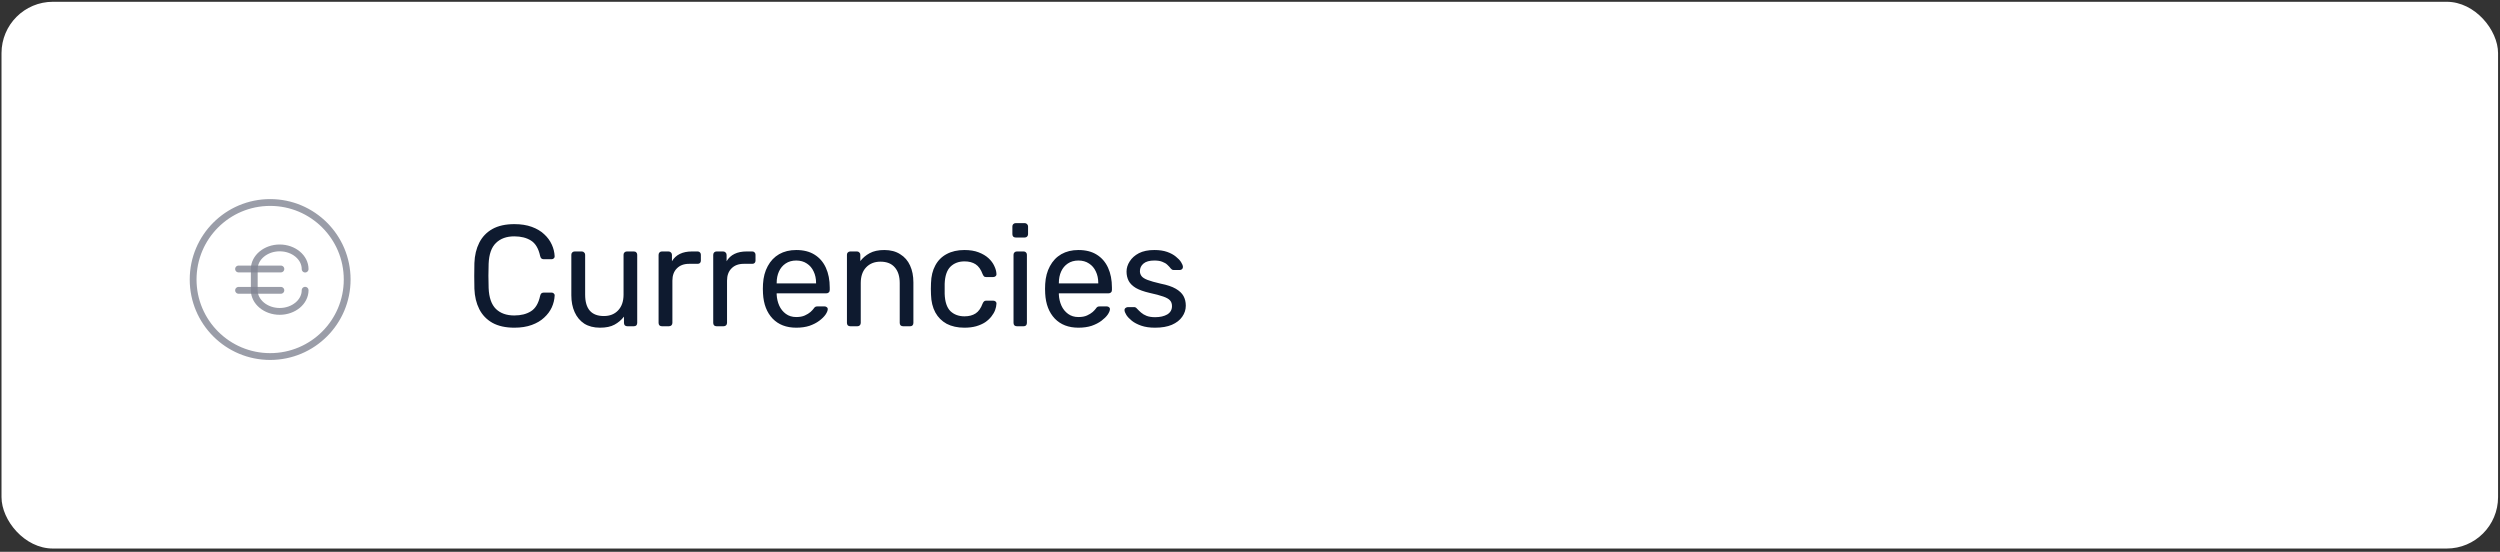 <svg width="367" height="81" viewBox="0 0 367 81" fill="none" xmlns="http://www.w3.org/2000/svg">
<rect x="0" y="0" width="367" height="81" fill="#333333" stroke="none"/>
<rect x="0.222" y="0.262" width="366.492" height="80.262" rx="7.541" fill="white"/>
<path d="M39.659 52.34C45.904 52.34 50.966 47.278 50.966 41.033C50.966 34.789 45.904 29.727 39.659 29.727C33.415 29.727 28.352 34.789 28.352 41.033C28.352 47.278 33.415 52.34 39.659 52.34Z" stroke="#818592" stroke-opacity="0.8" stroke-miterlimit="10"/>
<path d="M44.793 42.607C44.793 44.313 43.113 45.713 41.059 45.713C39.006 45.713 37.326 44.313 37.326 42.607V39.5C37.326 37.793 39.006 36.393 41.059 36.393C43.113 36.393 44.793 37.793 44.793 39.5" stroke="#818592" stroke-opacity="0.8" stroke-linecap="round" stroke-linejoin="round"/>
<path d="M35.02 39.487H41.233" stroke="#818592" stroke-opacity="0.8" stroke-linecap="round" stroke-linejoin="round"/>
<path d="M35.02 42.62H41.233" stroke="#818592" stroke-opacity="0.8" stroke-linecap="round" stroke-linejoin="round"/>
<path d="M75.51 48.105C74.215 48.105 73.139 47.865 72.28 47.387C71.435 46.908 70.795 46.239 70.358 45.381C69.922 44.522 69.683 43.523 69.641 42.383C69.626 41.805 69.619 41.186 69.619 40.524C69.619 39.863 69.626 39.229 69.641 38.624C69.683 37.484 69.922 36.484 70.358 35.626C70.795 34.767 71.435 34.099 72.28 33.62C73.139 33.141 74.215 32.902 75.51 32.902C76.482 32.902 77.333 33.036 78.065 33.303C78.797 33.571 79.403 33.929 79.881 34.38C80.374 34.83 80.747 35.337 81 35.9C81.254 36.449 81.394 37.019 81.423 37.611C81.437 37.737 81.394 37.843 81.296 37.927C81.211 38.012 81.106 38.054 80.979 38.054H79.818C79.691 38.054 79.579 38.019 79.48 37.948C79.396 37.878 79.332 37.751 79.29 37.568C79.051 36.47 78.6 35.717 77.939 35.309C77.291 34.901 76.475 34.697 75.489 34.697C74.363 34.697 73.469 35.02 72.808 35.668C72.146 36.301 71.787 37.322 71.731 38.73C71.689 39.884 71.689 41.066 71.731 42.277C71.787 43.685 72.146 44.712 72.808 45.36C73.469 45.993 74.363 46.31 75.489 46.31C76.475 46.31 77.291 46.106 77.939 45.697C78.6 45.289 79.051 44.536 79.29 43.438C79.332 43.255 79.396 43.129 79.48 43.058C79.579 42.988 79.691 42.953 79.818 42.953H80.979C81.106 42.953 81.211 42.995 81.296 43.079C81.394 43.164 81.437 43.269 81.423 43.396C81.394 43.987 81.254 44.564 81 45.127C80.747 45.676 80.374 46.176 79.881 46.627C79.403 47.077 78.797 47.436 78.065 47.703C77.333 47.971 76.482 48.105 75.51 48.105ZM88.074 48.105C87.173 48.105 86.406 47.907 85.772 47.513C85.153 47.105 84.682 46.542 84.358 45.824C84.034 45.106 83.872 44.283 83.872 43.354V37.399C83.872 37.259 83.914 37.146 83.999 37.062C84.097 36.963 84.217 36.914 84.358 36.914H85.414C85.554 36.914 85.667 36.963 85.751 37.062C85.85 37.146 85.899 37.259 85.899 37.399V43.248C85.899 45.346 86.814 46.394 88.644 46.394C89.517 46.394 90.214 46.12 90.734 45.571C91.269 45.008 91.537 44.233 91.537 43.248V37.399C91.537 37.259 91.579 37.146 91.664 37.062C91.762 36.963 91.882 36.914 92.022 36.914H93.057C93.212 36.914 93.332 36.963 93.416 37.062C93.501 37.146 93.543 37.259 93.543 37.399V47.408C93.543 47.549 93.501 47.668 93.416 47.767C93.332 47.851 93.212 47.893 93.057 47.893H92.086C91.945 47.893 91.825 47.851 91.727 47.767C91.642 47.668 91.6 47.549 91.6 47.408V46.479C91.22 46.971 90.756 47.366 90.207 47.661C89.672 47.957 88.961 48.105 88.074 48.105ZM97.165 47.893C97.025 47.893 96.905 47.851 96.806 47.767C96.722 47.668 96.68 47.549 96.68 47.408V37.42C96.68 37.28 96.722 37.16 96.806 37.062C96.905 36.963 97.025 36.914 97.165 36.914H98.136C98.277 36.914 98.397 36.963 98.496 37.062C98.594 37.16 98.643 37.28 98.643 37.42V38.35C98.925 37.871 99.312 37.512 99.805 37.273C100.297 37.033 100.889 36.914 101.578 36.914H102.423C102.564 36.914 102.676 36.963 102.761 37.062C102.845 37.146 102.887 37.259 102.887 37.399V38.265C102.887 38.406 102.845 38.519 102.761 38.603C102.676 38.687 102.564 38.73 102.423 38.73H101.156C100.396 38.73 99.798 38.955 99.361 39.405C98.925 39.842 98.707 40.44 98.707 41.2V47.408C98.707 47.549 98.657 47.668 98.559 47.767C98.46 47.851 98.341 47.893 98.2 47.893H97.165ZM105.186 47.893C105.046 47.893 104.926 47.851 104.827 47.767C104.743 47.668 104.701 47.549 104.701 47.408V37.42C104.701 37.28 104.743 37.16 104.827 37.062C104.926 36.963 105.046 36.914 105.186 36.914H106.158C106.298 36.914 106.418 36.963 106.517 37.062C106.615 37.16 106.664 37.28 106.664 37.42V38.35C106.946 37.871 107.333 37.512 107.826 37.273C108.318 37.033 108.91 36.914 109.599 36.914H110.444C110.585 36.914 110.697 36.963 110.782 37.062C110.866 37.146 110.909 37.259 110.909 37.399V38.265C110.909 38.406 110.866 38.519 110.782 38.603C110.697 38.687 110.585 38.73 110.444 38.73H109.177C108.417 38.73 107.819 38.955 107.382 39.405C106.946 39.842 106.728 40.44 106.728 41.2V47.408C106.728 47.549 106.679 47.668 106.58 47.767C106.481 47.851 106.362 47.893 106.221 47.893H105.186ZM116.886 48.105C115.437 48.105 114.282 47.661 113.424 46.774C112.565 45.873 112.093 44.649 112.009 43.1C111.995 42.917 111.988 42.685 111.988 42.404C111.988 42.108 111.995 41.869 112.009 41.686C112.065 40.686 112.298 39.813 112.706 39.068C113.114 38.307 113.67 37.723 114.374 37.315C115.092 36.907 115.929 36.703 116.886 36.703C117.956 36.703 118.85 36.928 119.568 37.378C120.3 37.829 120.856 38.469 121.236 39.3C121.616 40.13 121.806 41.102 121.806 42.214V42.572C121.806 42.727 121.757 42.847 121.658 42.931C121.574 43.016 121.461 43.058 121.321 43.058H114.015C114.015 43.072 114.015 43.1 114.015 43.143C114.015 43.185 114.015 43.22 114.015 43.248C114.043 43.825 114.17 44.367 114.395 44.874C114.62 45.367 114.944 45.768 115.366 46.078C115.788 46.387 116.295 46.542 116.886 46.542C117.393 46.542 117.816 46.465 118.153 46.31C118.491 46.155 118.766 45.986 118.977 45.803C119.188 45.606 119.329 45.458 119.399 45.36C119.526 45.177 119.624 45.071 119.695 45.043C119.765 45.001 119.878 44.98 120.033 44.98H121.046C121.187 44.98 121.299 45.022 121.384 45.106C121.482 45.177 121.525 45.282 121.511 45.423C121.497 45.634 121.384 45.895 121.173 46.204C120.962 46.5 120.659 46.795 120.265 47.091C119.871 47.387 119.392 47.633 118.829 47.83C118.266 48.013 117.618 48.105 116.886 48.105ZM114.015 41.601H119.8V41.538C119.8 40.904 119.681 40.341 119.441 39.849C119.216 39.356 118.885 38.969 118.449 38.687C118.013 38.392 117.492 38.244 116.886 38.244C116.281 38.244 115.76 38.392 115.324 38.687C114.902 38.969 114.578 39.356 114.353 39.849C114.127 40.341 114.015 40.904 114.015 41.538V41.601ZM124.817 47.893C124.676 47.893 124.556 47.851 124.458 47.767C124.373 47.668 124.331 47.549 124.331 47.408V37.399C124.331 37.259 124.373 37.146 124.458 37.062C124.556 36.963 124.676 36.914 124.817 36.914H125.809C125.95 36.914 126.062 36.963 126.147 37.062C126.245 37.146 126.295 37.259 126.295 37.399V38.328C126.661 37.85 127.118 37.463 127.667 37.167C128.23 36.858 128.948 36.703 129.821 36.703C130.736 36.703 131.51 36.907 132.143 37.315C132.791 37.709 133.277 38.265 133.6 38.983C133.924 39.687 134.086 40.51 134.086 41.453V47.408C134.086 47.549 134.044 47.668 133.959 47.767C133.875 47.851 133.762 47.893 133.621 47.893H132.566C132.425 47.893 132.305 47.851 132.207 47.767C132.122 47.668 132.08 47.549 132.08 47.408V41.559C132.08 40.574 131.841 39.806 131.362 39.258C130.883 38.694 130.18 38.413 129.251 38.413C128.378 38.413 127.674 38.694 127.139 39.258C126.618 39.806 126.358 40.574 126.358 41.559V47.408C126.358 47.549 126.309 47.668 126.21 47.767C126.126 47.851 126.013 47.893 125.872 47.893H124.817ZM141.57 48.105C140.57 48.105 139.705 47.914 138.973 47.535C138.255 47.14 137.699 46.584 137.305 45.866C136.911 45.134 136.699 44.262 136.671 43.248C136.657 43.037 136.65 42.755 136.65 42.404C136.65 42.052 136.657 41.77 136.671 41.559C136.699 40.545 136.911 39.68 137.305 38.962C137.699 38.23 138.255 37.674 138.973 37.294C139.705 36.9 140.57 36.703 141.57 36.703C142.386 36.703 143.083 36.815 143.66 37.04C144.251 37.266 144.737 37.554 145.117 37.906C145.497 38.258 145.779 38.638 145.962 39.046C146.159 39.455 146.264 39.842 146.279 40.208C146.293 40.348 146.25 40.461 146.152 40.545C146.053 40.63 145.934 40.672 145.793 40.672H144.779C144.639 40.672 144.533 40.644 144.463 40.588C144.392 40.517 144.322 40.405 144.251 40.25C143.998 39.56 143.653 39.075 143.217 38.793C142.781 38.511 142.239 38.371 141.591 38.371C140.746 38.371 140.057 38.631 139.522 39.152C139.001 39.673 138.719 40.51 138.677 41.665C138.663 42.171 138.663 42.664 138.677 43.143C138.719 44.311 139.001 45.156 139.522 45.676C140.057 46.183 140.746 46.437 141.591 46.437C142.239 46.437 142.781 46.296 143.217 46.014C143.653 45.733 143.998 45.247 144.251 44.557C144.322 44.403 144.392 44.297 144.463 44.241C144.533 44.17 144.639 44.135 144.779 44.135H145.793C145.934 44.135 146.053 44.177 146.152 44.262C146.25 44.346 146.293 44.459 146.279 44.599C146.264 44.895 146.201 45.198 146.088 45.508C145.976 45.817 145.793 46.134 145.539 46.458C145.3 46.767 144.998 47.049 144.632 47.302C144.266 47.541 143.822 47.739 143.301 47.893C142.795 48.034 142.217 48.105 141.57 48.105ZM149.272 47.893C149.131 47.893 149.011 47.851 148.913 47.767C148.828 47.668 148.786 47.549 148.786 47.408V37.399C148.786 37.259 148.828 37.146 148.913 37.062C149.011 36.963 149.131 36.914 149.272 36.914H150.285C150.426 36.914 150.539 36.963 150.623 37.062C150.707 37.146 150.75 37.259 150.75 37.399V47.408C150.75 47.549 150.707 47.668 150.623 47.767C150.539 47.851 150.426 47.893 150.285 47.893H149.272ZM149.103 34.866C148.962 34.866 148.842 34.823 148.744 34.739C148.659 34.64 148.617 34.521 148.617 34.38V33.24C148.617 33.099 148.659 32.986 148.744 32.902C148.842 32.803 148.962 32.754 149.103 32.754H150.433C150.574 32.754 150.686 32.803 150.771 32.902C150.869 32.986 150.919 33.099 150.919 33.24V34.38C150.919 34.521 150.869 34.64 150.771 34.739C150.686 34.823 150.574 34.866 150.433 34.866H149.103ZM158.312 48.105C156.862 48.105 155.708 47.661 154.849 46.774C153.99 45.873 153.519 44.649 153.434 43.1C153.42 42.917 153.413 42.685 153.413 42.404C153.413 42.108 153.42 41.869 153.434 41.686C153.491 40.686 153.723 39.813 154.131 39.068C154.539 38.307 155.095 37.723 155.799 37.315C156.517 36.907 157.355 36.703 158.312 36.703C159.382 36.703 160.275 36.928 160.993 37.378C161.725 37.829 162.281 38.469 162.661 39.3C163.041 40.13 163.232 41.102 163.232 42.214V42.572C163.232 42.727 163.182 42.847 163.084 42.931C162.999 43.016 162.887 43.058 162.746 43.058H155.44C155.44 43.072 155.44 43.1 155.44 43.143C155.44 43.185 155.44 43.22 155.44 43.248C155.468 43.825 155.595 44.367 155.82 44.874C156.045 45.367 156.369 45.768 156.792 46.078C157.214 46.387 157.721 46.542 158.312 46.542C158.819 46.542 159.241 46.465 159.579 46.31C159.917 46.155 160.191 45.986 160.402 45.803C160.613 45.606 160.754 45.458 160.824 45.36C160.951 45.177 161.05 45.071 161.12 45.043C161.19 45.001 161.303 44.98 161.458 44.98H162.471C162.612 44.98 162.725 45.022 162.809 45.106C162.908 45.177 162.95 45.282 162.936 45.423C162.922 45.634 162.809 45.895 162.598 46.204C162.387 46.5 162.084 46.795 161.69 47.091C161.296 47.387 160.817 47.633 160.254 47.83C159.691 48.013 159.044 48.105 158.312 48.105ZM155.44 41.601H161.226V41.538C161.226 40.904 161.106 40.341 160.867 39.849C160.641 39.356 160.311 38.969 159.874 38.687C159.438 38.392 158.917 38.244 158.312 38.244C157.706 38.244 157.186 38.392 156.749 38.687C156.327 38.969 156.003 39.356 155.778 39.849C155.553 40.341 155.44 40.904 155.44 41.538V41.601ZM169.557 48.105C168.769 48.105 168.093 48.006 167.53 47.809C166.967 47.612 166.509 47.373 166.157 47.091C165.805 46.809 165.538 46.528 165.355 46.246C165.186 45.965 165.095 45.74 165.081 45.571C165.066 45.416 165.116 45.296 165.228 45.212C165.341 45.127 165.454 45.085 165.566 45.085H166.495C166.58 45.085 166.643 45.099 166.685 45.127C166.742 45.142 166.812 45.198 166.896 45.296C167.079 45.493 167.284 45.691 167.509 45.888C167.734 46.085 168.008 46.246 168.332 46.373C168.67 46.5 169.085 46.563 169.578 46.563C170.296 46.563 170.887 46.429 171.352 46.162C171.816 45.88 172.048 45.472 172.048 44.937C172.048 44.586 171.95 44.304 171.753 44.093C171.57 43.882 171.232 43.692 170.739 43.523C170.261 43.354 169.599 43.178 168.755 42.995C167.91 42.798 167.241 42.558 166.749 42.277C166.256 41.981 165.904 41.636 165.693 41.242C165.482 40.834 165.376 40.377 165.376 39.87C165.376 39.349 165.531 38.849 165.841 38.371C166.15 37.878 166.601 37.477 167.192 37.167C167.797 36.858 168.55 36.703 169.451 36.703C170.183 36.703 170.81 36.794 171.331 36.977C171.851 37.16 172.281 37.392 172.619 37.674C172.956 37.941 173.21 38.209 173.379 38.476C173.548 38.744 173.639 38.969 173.653 39.152C173.667 39.293 173.625 39.412 173.526 39.511C173.428 39.595 173.315 39.638 173.189 39.638H172.302C172.203 39.638 172.119 39.616 172.048 39.574C171.992 39.532 171.936 39.483 171.879 39.426C171.739 39.243 171.57 39.06 171.373 38.877C171.19 38.694 170.943 38.547 170.634 38.434C170.338 38.307 169.944 38.244 169.451 38.244C168.747 38.244 168.22 38.392 167.868 38.687C167.516 38.983 167.34 39.356 167.34 39.806C167.34 40.074 167.417 40.313 167.572 40.524C167.727 40.736 168.023 40.926 168.459 41.094C168.895 41.263 169.543 41.446 170.401 41.644C171.331 41.827 172.062 42.073 172.597 42.383C173.132 42.692 173.512 43.051 173.738 43.459C173.963 43.868 174.075 44.339 174.075 44.874C174.075 45.465 173.899 46.007 173.548 46.5C173.21 46.992 172.703 47.387 172.027 47.682C171.366 47.964 170.542 48.105 169.557 48.105Z" fill="#0E1A2F"/>
</svg>
